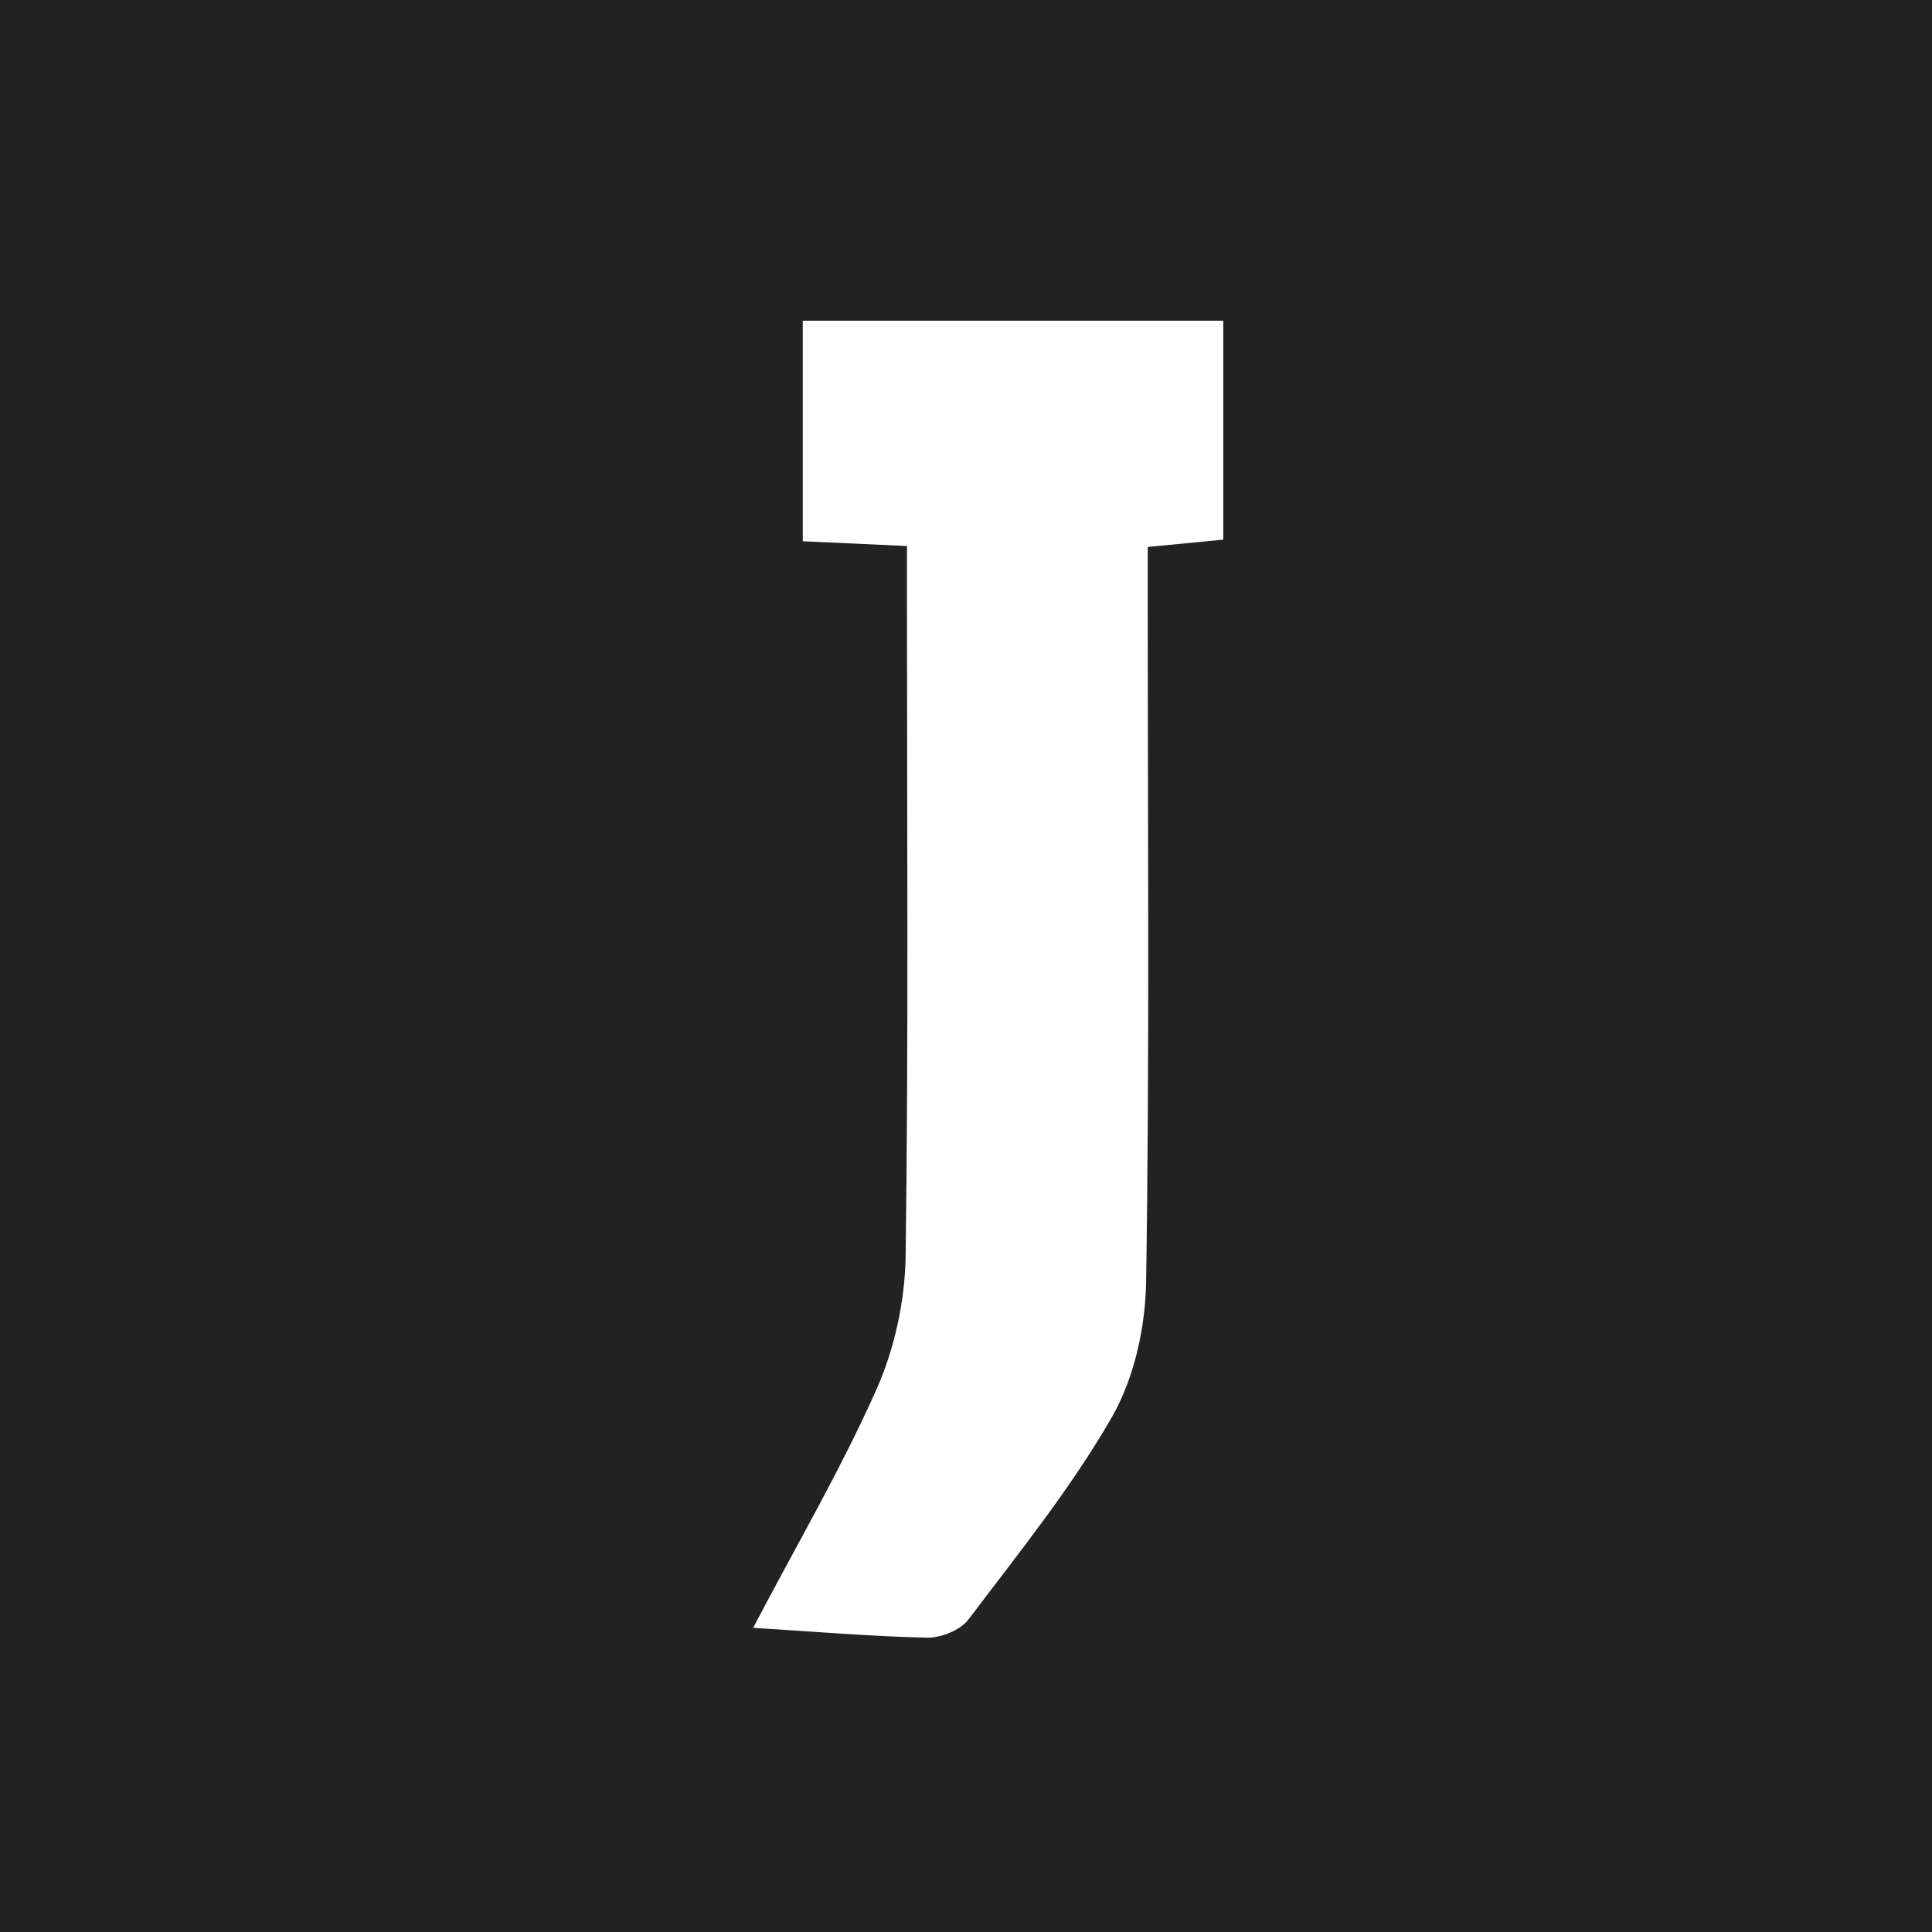 <?xml version="1.0" encoding="UTF-8"?>
<svg id="Ebene_1" data-name="Ebene 1" xmlns="http://www.w3.org/2000/svg" viewBox="0 0 145 145.02">
  <rect x="0" y="0" width="145" height="145.02" fill="#808080" stroke="none"/>
  <defs>
    <style>
      .cls-1 {
        fill: #222;
      }

      .cls-1, .cls-2 {
        stroke-width: 0px;
      }

      .cls-2 {
        fill: #fff;
      }
    </style>
  </defs>
  <rect class="cls-1" width="145" height="145"/>
  <path class="cls-2" d="M56.53,122.16c3.25-6.2,6.58-11.88,9.24-17.86,1.37-3.07,2.15-6.66,2.2-10.03.22-16.29.1-32.58.1-48.87,0-1.34,0-2.69,0-4.42-2.74-.13-5.15-.24-7.82-.36v-16.55h31.56v16.43c-1.72.17-3.41.33-5.67.55,0,1.5,0,2.94,0,4.38,0,16.91.14,33.83-.12,50.73-.05,3.45-.89,7.28-2.59,10.23-3.08,5.35-7.01,10.21-10.75,15.16-.61.8-2.06,1.38-3.11,1.36-4.31-.1-8.62-.47-13.05-.74Z"/>
</svg>